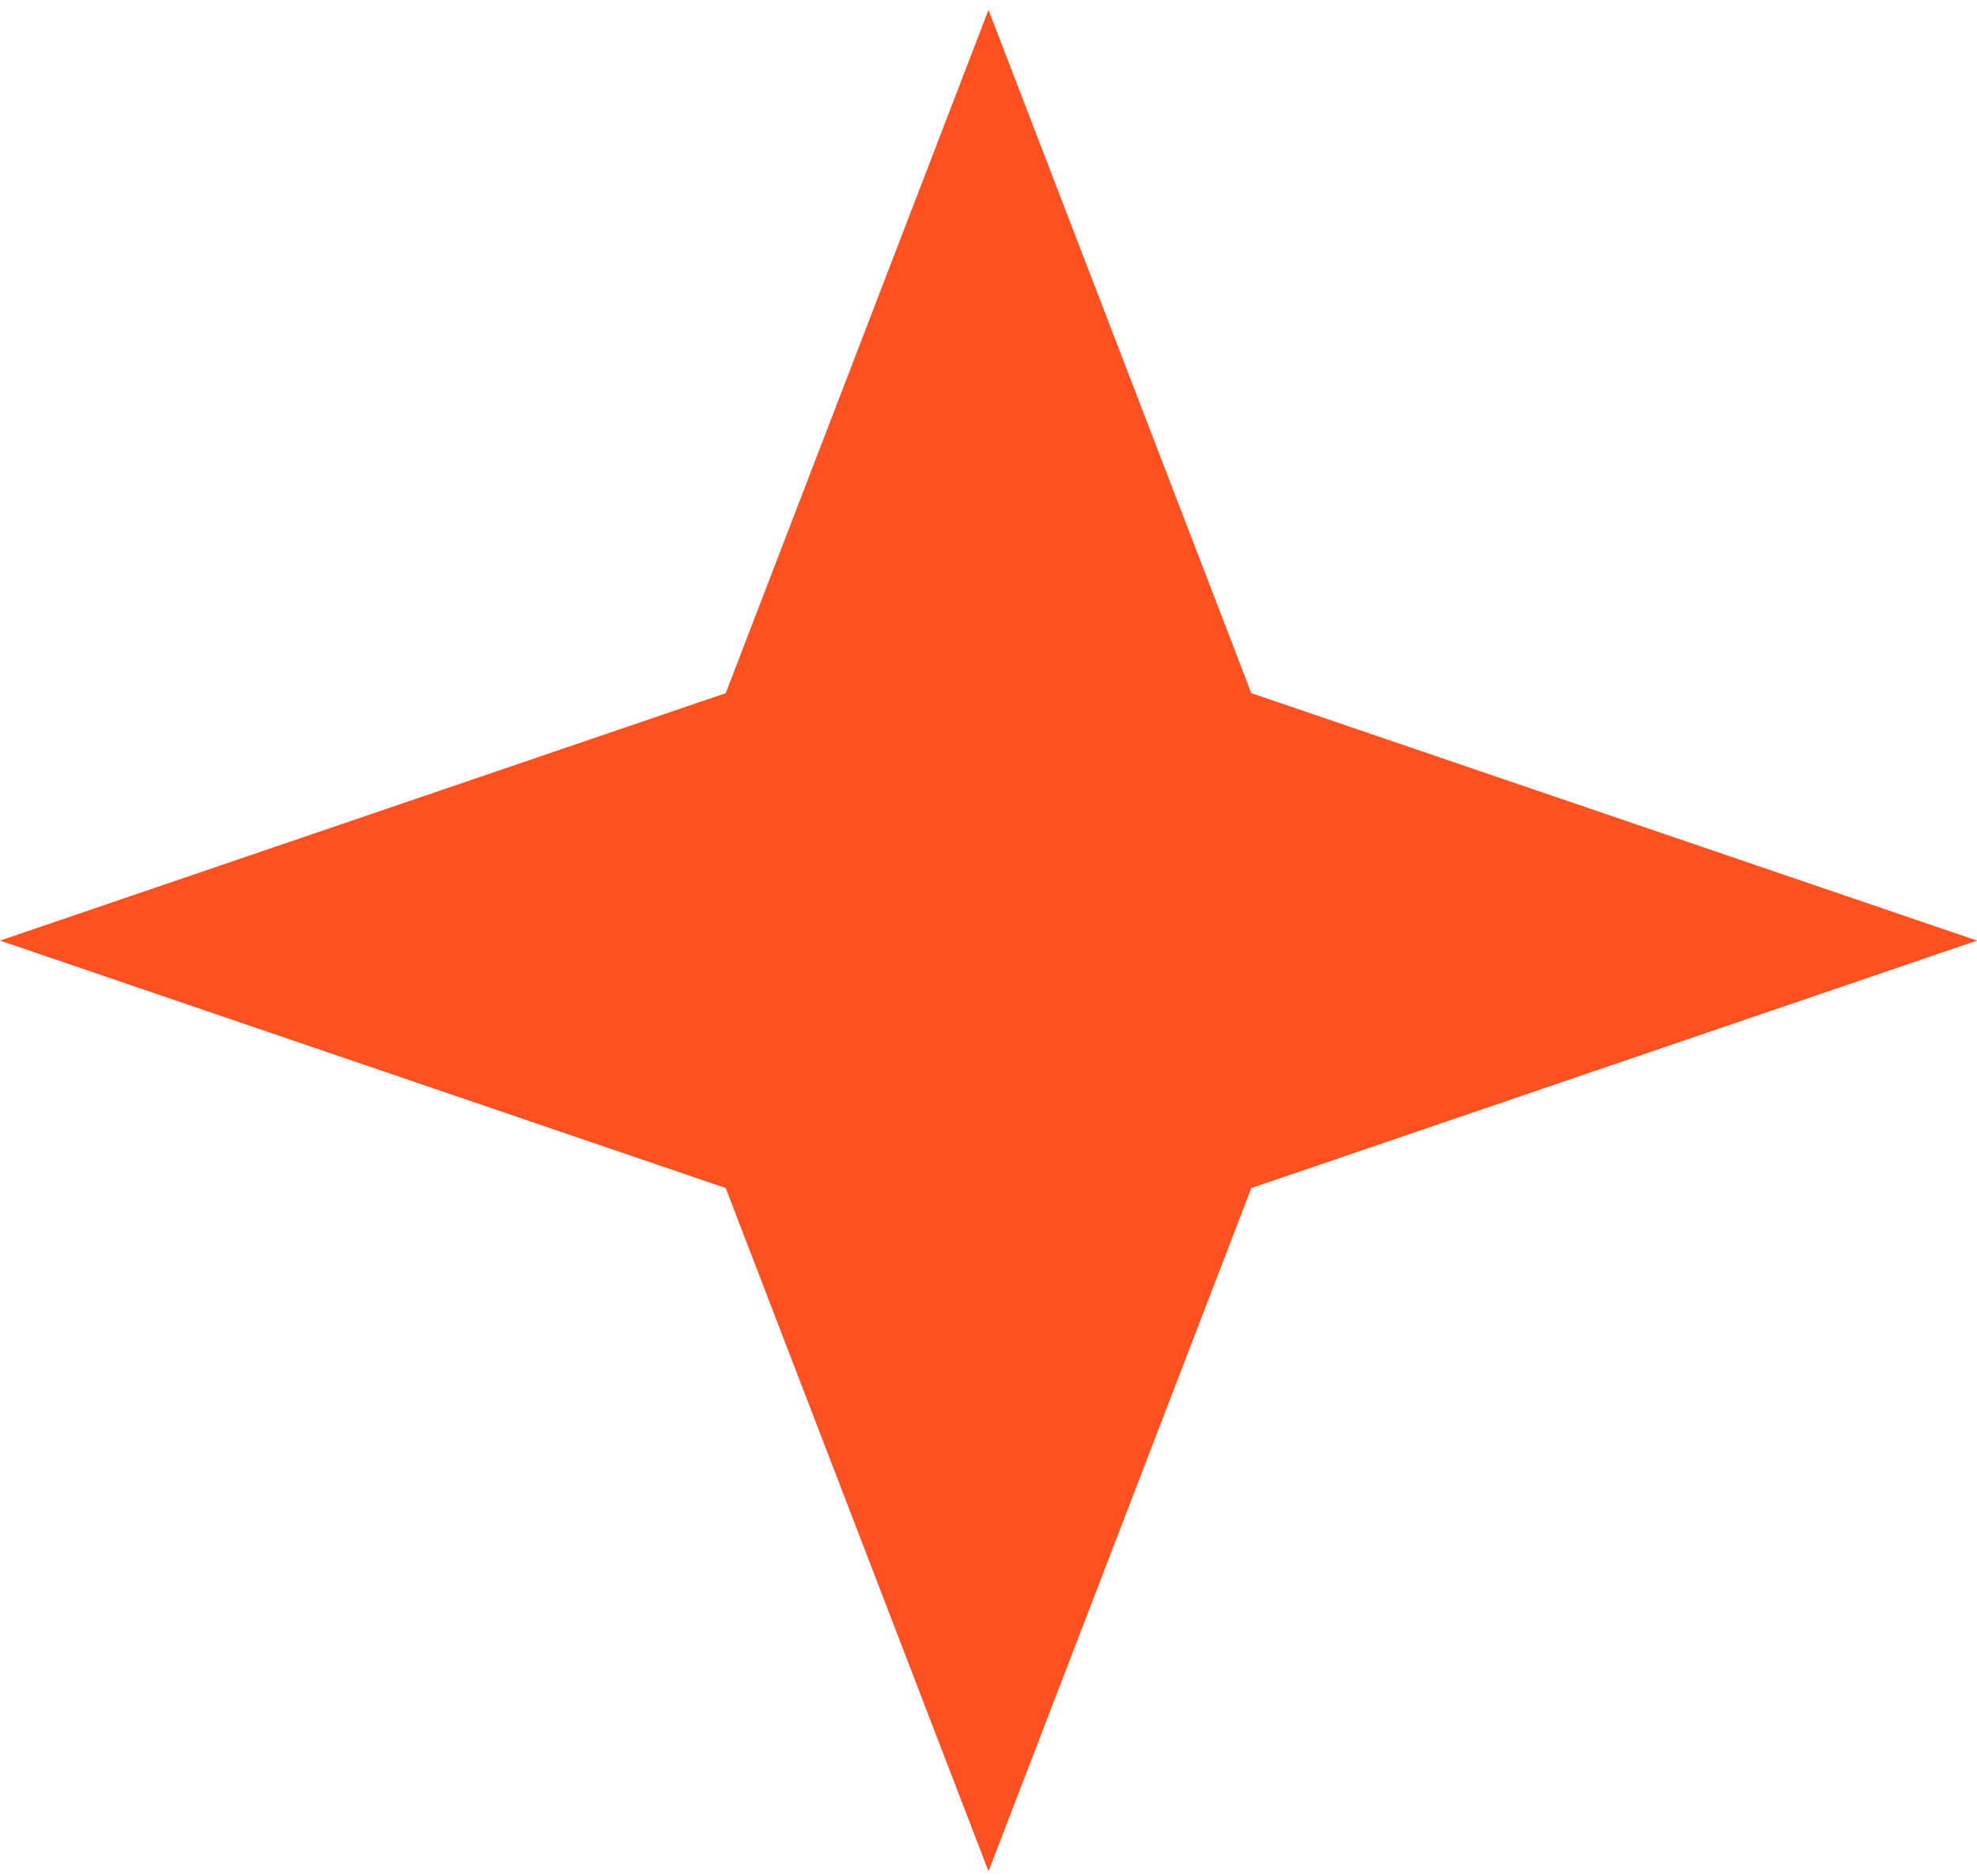 <svg width="78" height="74" viewBox="0 0 78 74" fill="none" xmlns="http://www.w3.org/2000/svg">
<path d="M39 0.391L49.369 27.345L78 37.106L49.369 46.868L39 73.822L28.631 46.868L0 37.106L28.631 27.345L39 0.391Z" fill="#FE5122"/>
</svg>
